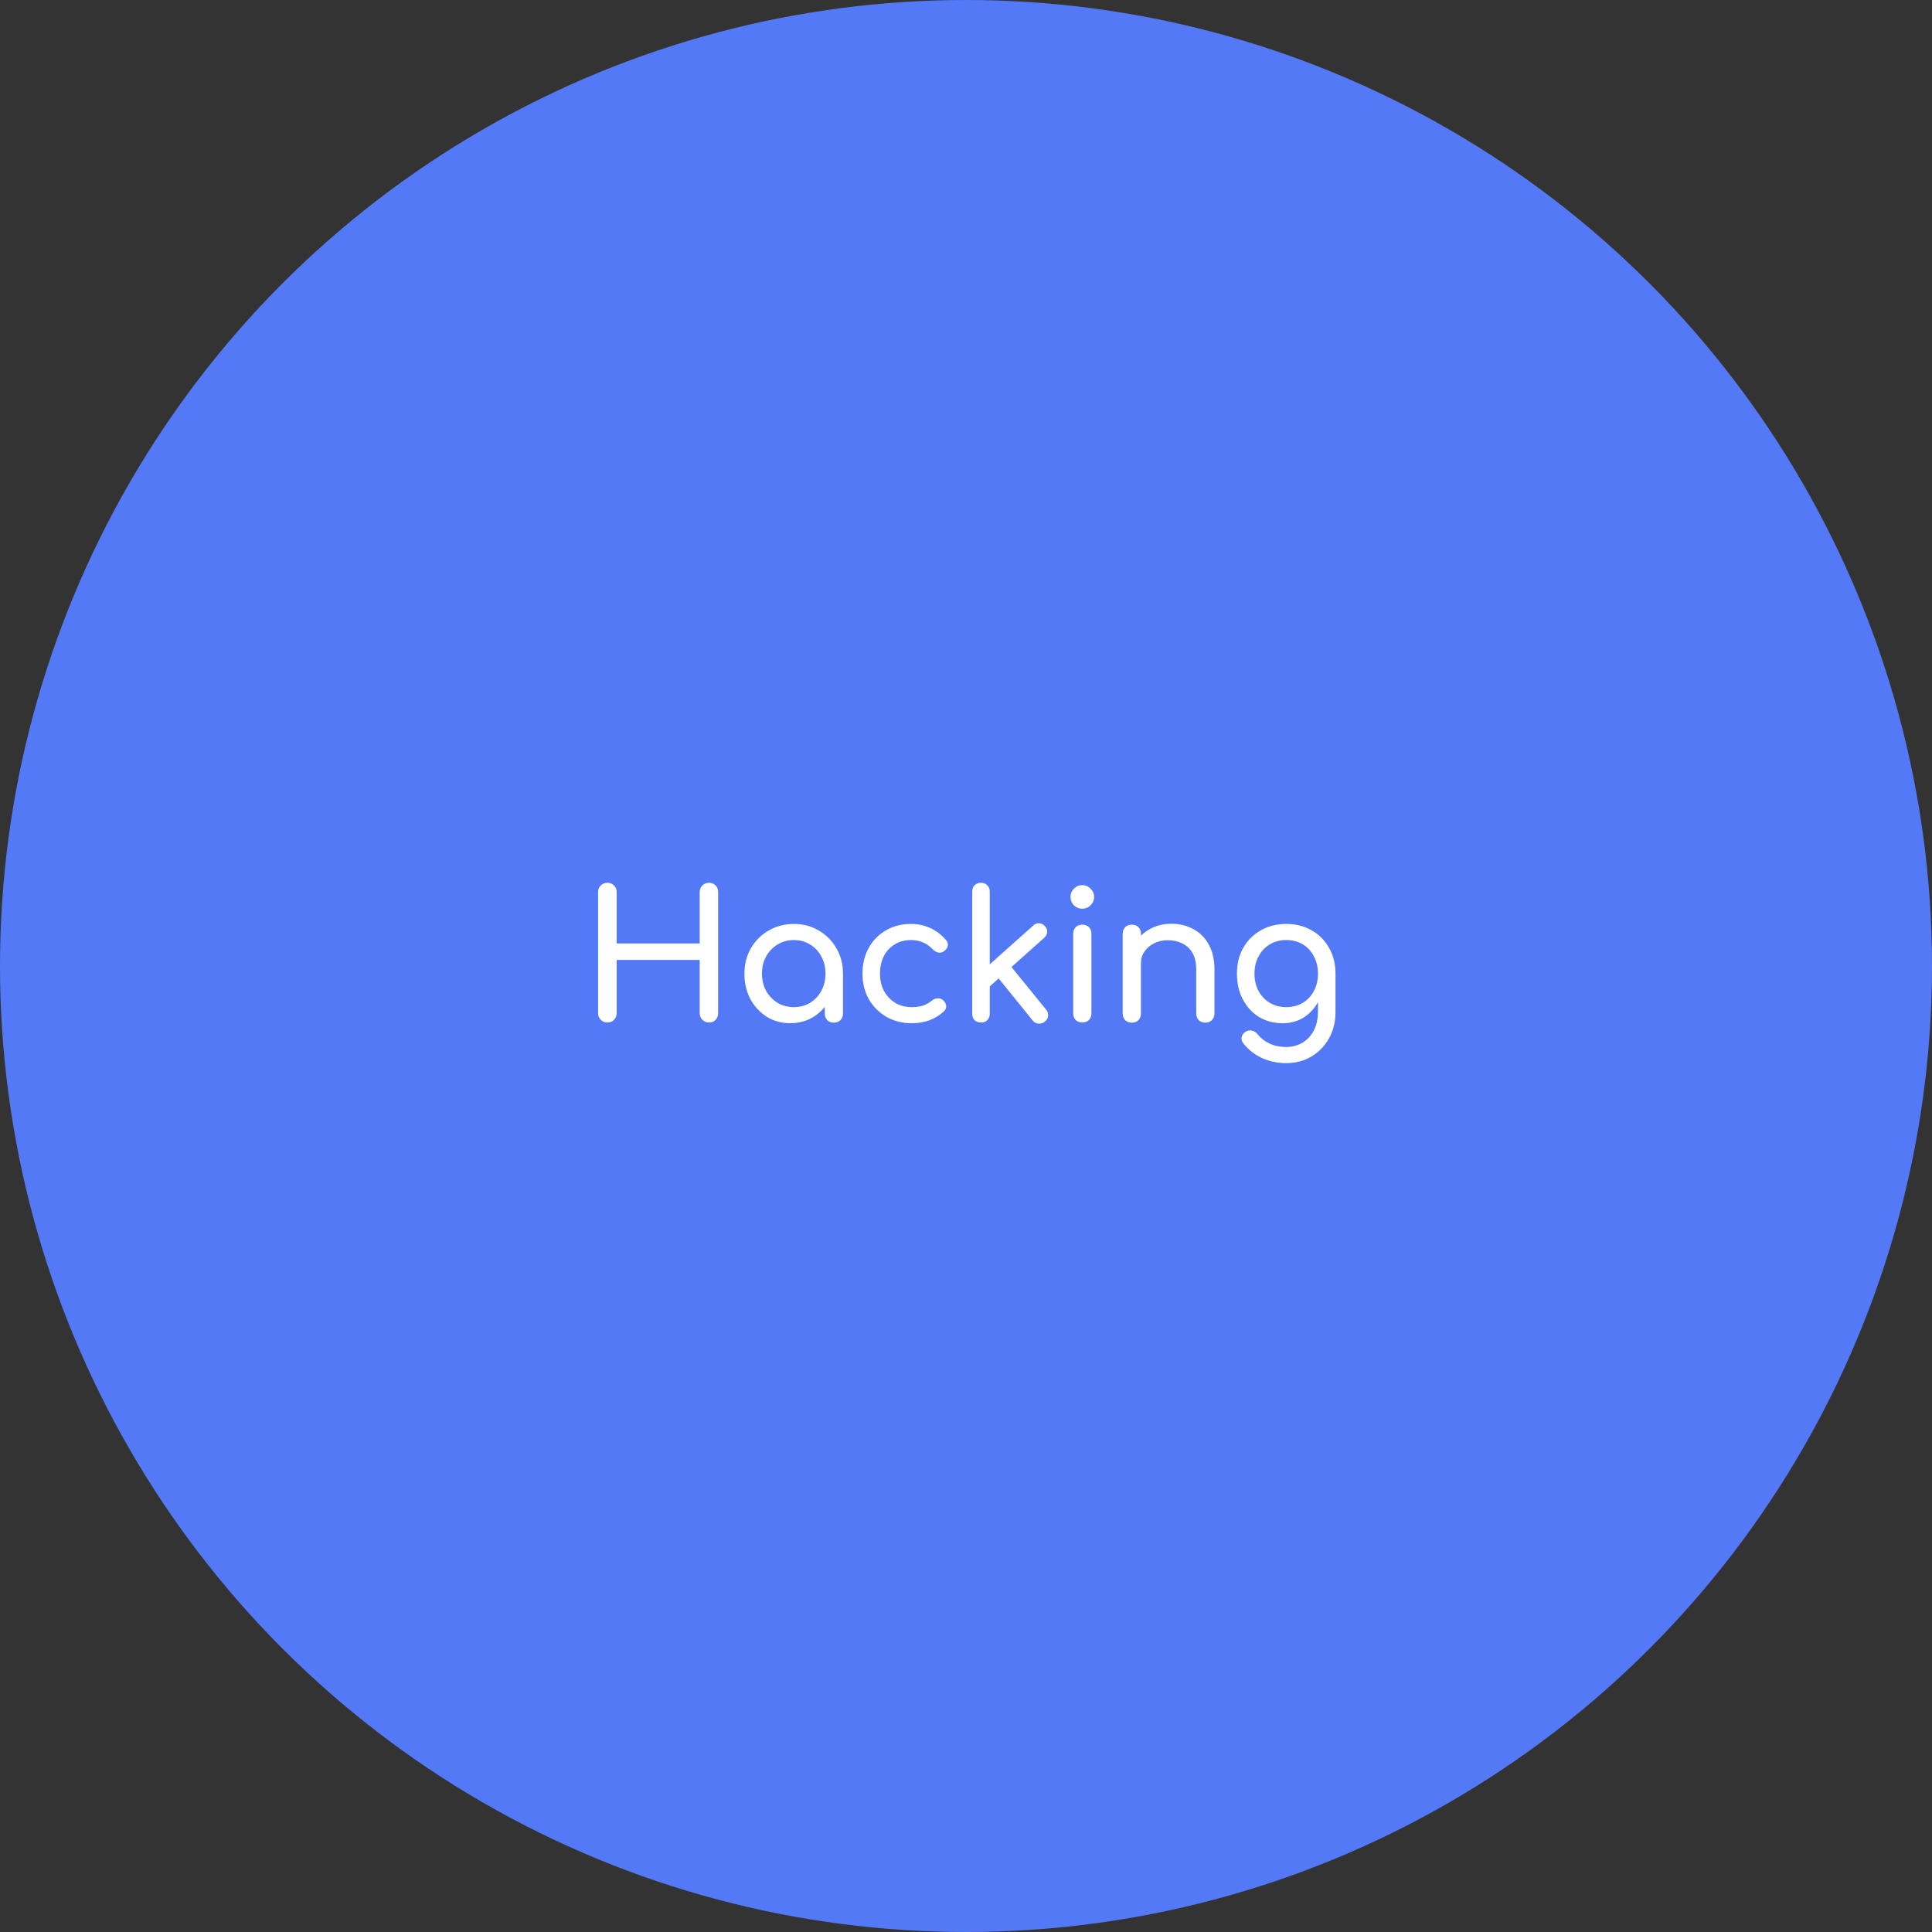 <svg width="359" height="359" viewBox="0 0 359 359" fill="none" xmlns="http://www.w3.org/2000/svg">
<rect x="0" y="0" width="359" height="359" fill="#333333" stroke="none"/>
<circle cx="179.5" cy="179.5" r="179.5" fill="#5379F6"/>
<path d="M112.865 190C112.377 190 111.967 189.834 111.635 189.501C111.302 189.169 111.136 188.759 111.136 188.271V165.768C111.136 165.258 111.302 164.848 111.635 164.538C111.967 164.205 112.377 164.039 112.865 164.039C113.374 164.039 113.784 164.205 114.094 164.538C114.427 164.848 114.593 165.258 114.593 165.768V175.308H130.017V165.768C130.017 165.258 130.183 164.848 130.515 164.538C130.848 164.205 131.258 164.039 131.745 164.039C132.255 164.039 132.665 164.205 132.975 164.538C133.285 164.848 133.44 165.258 133.44 165.768V188.271C133.44 188.759 133.285 189.169 132.975 189.501C132.665 189.834 132.255 190 131.745 190C131.258 190 130.848 189.834 130.515 189.501C130.183 189.169 130.017 188.759 130.017 188.271V178.366H114.593V188.271C114.593 188.759 114.427 189.169 114.094 189.501C113.784 189.834 113.374 190 112.865 190ZM146.839 190.133C145.222 190.133 143.77 189.734 142.485 188.936C141.2 188.116 140.18 187.019 139.427 185.646C138.696 184.249 138.33 182.676 138.33 180.925C138.33 179.175 138.729 177.601 139.527 176.205C140.346 174.809 141.443 173.712 142.817 172.914C144.213 172.094 145.776 171.685 147.504 171.685C149.233 171.685 150.784 172.094 152.158 172.914C153.532 173.712 154.618 174.809 155.415 176.205C156.235 177.601 156.645 179.175 156.645 180.925H155.349C155.349 182.676 154.972 184.249 154.219 185.646C153.488 187.019 152.479 188.116 151.194 188.936C149.909 189.734 148.457 190.133 146.839 190.133ZM147.504 187.141C148.634 187.141 149.643 186.875 150.529 186.344C151.416 185.79 152.114 185.047 152.623 184.116C153.133 183.164 153.388 182.1 153.388 180.925C153.388 179.729 153.133 178.665 152.623 177.734C152.114 176.781 151.416 176.039 150.529 175.507C149.643 174.953 148.634 174.676 147.504 174.676C146.396 174.676 145.388 174.953 144.479 175.507C143.593 176.039 142.884 176.781 142.352 177.734C141.842 178.665 141.587 179.729 141.587 180.925C141.587 182.1 141.842 183.164 142.352 184.116C142.884 185.047 143.593 185.79 144.479 186.344C145.388 186.875 146.396 187.141 147.504 187.141ZM154.95 190.033C154.463 190.033 154.053 189.878 153.72 189.568C153.41 189.235 153.255 188.826 153.255 188.338V183.252L153.886 179.729L156.645 180.925V188.338C156.645 188.826 156.479 189.235 156.147 189.568C155.837 189.878 155.438 190.033 154.95 190.033ZM169.436 190.133C167.664 190.133 166.079 189.734 164.683 188.936C163.309 188.116 162.223 187.019 161.425 185.646C160.65 184.249 160.262 182.676 160.262 180.925C160.262 179.13 160.65 177.535 161.425 176.139C162.201 174.743 163.265 173.657 164.617 172.881C165.968 172.083 167.52 171.685 169.27 171.685C170.578 171.685 171.774 171.939 172.86 172.449C173.946 172.937 174.921 173.679 175.785 174.676C176.096 175.031 176.206 175.396 176.118 175.773C176.029 176.15 175.785 176.482 175.386 176.77C175.076 176.992 174.733 177.069 174.356 177.003C173.979 176.914 173.636 176.715 173.326 176.405C172.24 175.252 170.888 174.676 169.27 174.676C168.14 174.676 167.143 174.942 166.279 175.474C165.414 175.984 164.738 176.704 164.251 177.635C163.763 178.565 163.52 179.662 163.52 180.925C163.52 182.122 163.763 183.186 164.251 184.116C164.761 185.047 165.459 185.79 166.345 186.344C167.231 186.875 168.262 187.141 169.436 187.141C170.212 187.141 170.888 187.053 171.464 186.875C172.062 186.676 172.605 186.377 173.093 185.978C173.447 185.69 173.813 185.535 174.19 185.513C174.567 185.468 174.899 185.568 175.187 185.812C175.564 186.122 175.774 186.477 175.819 186.875C175.863 187.252 175.73 187.596 175.42 187.906C173.824 189.391 171.83 190.133 169.436 190.133ZM183.849 183.352L181.788 181.092L191.993 171.984C192.325 171.673 192.691 171.529 193.09 171.552C193.511 171.574 193.865 171.751 194.154 172.083C194.464 172.416 194.608 172.781 194.586 173.18C194.564 173.579 194.386 173.934 194.054 174.244L183.849 183.352ZM182.287 190C181.799 190 181.4 189.856 181.09 189.568C180.802 189.258 180.658 188.859 180.658 188.371V165.668C180.658 165.18 180.802 164.793 181.09 164.505C181.4 164.194 181.799 164.039 182.287 164.039C182.774 164.039 183.162 164.194 183.45 164.505C183.76 164.793 183.916 165.18 183.916 165.668V188.371C183.916 188.859 183.76 189.258 183.45 189.568C183.162 189.856 182.774 190 182.287 190ZM194.154 189.834C193.799 190.122 193.4 190.244 192.957 190.199C192.536 190.177 192.181 189.989 191.893 189.634L185.145 181.291L187.472 179.097L194.386 187.607C194.674 187.961 194.796 188.349 194.752 188.77C194.73 189.169 194.53 189.524 194.154 189.834ZM201.112 190C200.624 190 200.214 189.845 199.882 189.535C199.572 189.202 199.417 188.792 199.417 188.305V173.513C199.417 173.003 199.572 172.593 199.882 172.283C200.214 171.973 200.624 171.817 201.112 171.817C201.622 171.817 202.032 171.973 202.342 172.283C202.652 172.593 202.807 173.003 202.807 173.513V188.305C202.807 188.792 202.652 189.202 202.342 189.535C202.032 189.845 201.622 190 201.112 190ZM201.112 168.859C200.514 168.859 199.993 168.649 199.55 168.228C199.129 167.784 198.918 167.264 198.918 166.665C198.918 166.067 199.129 165.557 199.55 165.136C199.993 164.693 200.514 164.471 201.112 164.471C201.71 164.471 202.22 164.693 202.641 165.136C203.084 165.557 203.306 166.067 203.306 166.665C203.306 167.264 203.084 167.784 202.641 168.228C202.22 168.649 201.71 168.859 201.112 168.859ZM223.973 190.033C223.486 190.033 223.076 189.878 222.743 189.568C222.433 189.235 222.278 188.826 222.278 188.338V180.161C222.278 178.898 222.045 177.867 221.58 177.069C221.115 176.272 220.483 175.684 219.685 175.308C218.91 174.909 218.012 174.709 216.993 174.709C216.062 174.709 215.22 174.898 214.467 175.274C213.713 175.651 213.115 176.161 212.672 176.804C212.228 177.424 212.007 178.144 212.007 178.964H209.913C209.913 177.568 210.245 176.327 210.91 175.241C211.597 174.133 212.528 173.258 213.702 172.615C214.877 171.973 216.195 171.651 217.658 171.651C219.187 171.651 220.55 171.984 221.746 172.648C222.965 173.291 223.918 174.244 224.605 175.507C225.314 176.77 225.669 178.322 225.669 180.161V188.338C225.669 188.826 225.502 189.235 225.17 189.568C224.86 189.878 224.461 190.033 223.973 190.033ZM210.312 190.033C209.824 190.033 209.414 189.878 209.082 189.568C208.771 189.235 208.616 188.826 208.616 188.338V173.513C208.616 173.003 208.771 172.593 209.082 172.283C209.414 171.973 209.824 171.817 210.312 171.817C210.821 171.817 211.231 171.973 211.541 172.283C211.852 172.593 212.007 173.003 212.007 173.513V188.338C212.007 188.826 211.852 189.235 211.541 189.568C211.231 189.878 210.821 190.033 210.312 190.033ZM238.355 190.133C236.693 190.133 235.219 189.745 233.934 188.97C232.67 188.172 231.673 187.086 230.942 185.712C230.211 184.316 229.845 182.72 229.845 180.925C229.845 179.108 230.233 177.513 231.008 176.139C231.806 174.743 232.892 173.657 234.266 172.881C235.64 172.083 237.224 171.685 239.019 171.685C240.792 171.685 242.366 172.083 243.739 172.881C245.113 173.657 246.188 174.743 246.964 176.139C247.762 177.513 248.16 179.108 248.16 180.925H246.199C246.199 182.72 245.856 184.316 245.169 185.712C244.504 187.086 243.584 188.172 242.41 188.97C241.235 189.745 239.884 190.133 238.355 190.133ZM238.953 197.546C237.379 197.546 235.906 197.235 234.532 196.615C233.158 195.994 231.995 195.086 231.042 193.889C230.754 193.512 230.643 193.125 230.709 192.726C230.798 192.327 231.019 192.006 231.374 191.762C231.773 191.496 232.183 191.407 232.604 191.496C233.047 191.584 233.402 191.806 233.668 192.161C234.266 192.914 235.019 193.501 235.928 193.922C236.837 194.343 237.867 194.554 239.019 194.554C240.083 194.554 241.058 194.299 241.945 193.789C242.853 193.28 243.573 192.526 244.105 191.529C244.637 190.532 244.903 189.313 244.903 187.873V183.152L246 180.227L248.16 180.925V188.105C248.16 189.856 247.773 191.44 246.997 192.859C246.221 194.299 245.136 195.44 243.739 196.282C242.366 197.125 240.77 197.546 238.953 197.546ZM239.019 187.141C240.172 187.141 241.191 186.875 242.077 186.344C242.964 185.812 243.651 185.08 244.138 184.15C244.648 183.219 244.903 182.144 244.903 180.925C244.903 179.707 244.648 178.632 244.138 177.701C243.651 176.748 242.964 176.006 242.077 175.474C241.191 174.942 240.172 174.676 239.019 174.676C237.867 174.676 236.848 174.942 235.961 175.474C235.075 176.006 234.377 176.748 233.867 177.701C233.357 178.632 233.103 179.707 233.103 180.925C233.103 182.144 233.357 183.219 233.867 184.15C234.377 185.08 235.075 185.812 235.961 186.344C236.848 186.875 237.867 187.141 239.019 187.141Z" fill="white"/>
</svg>
